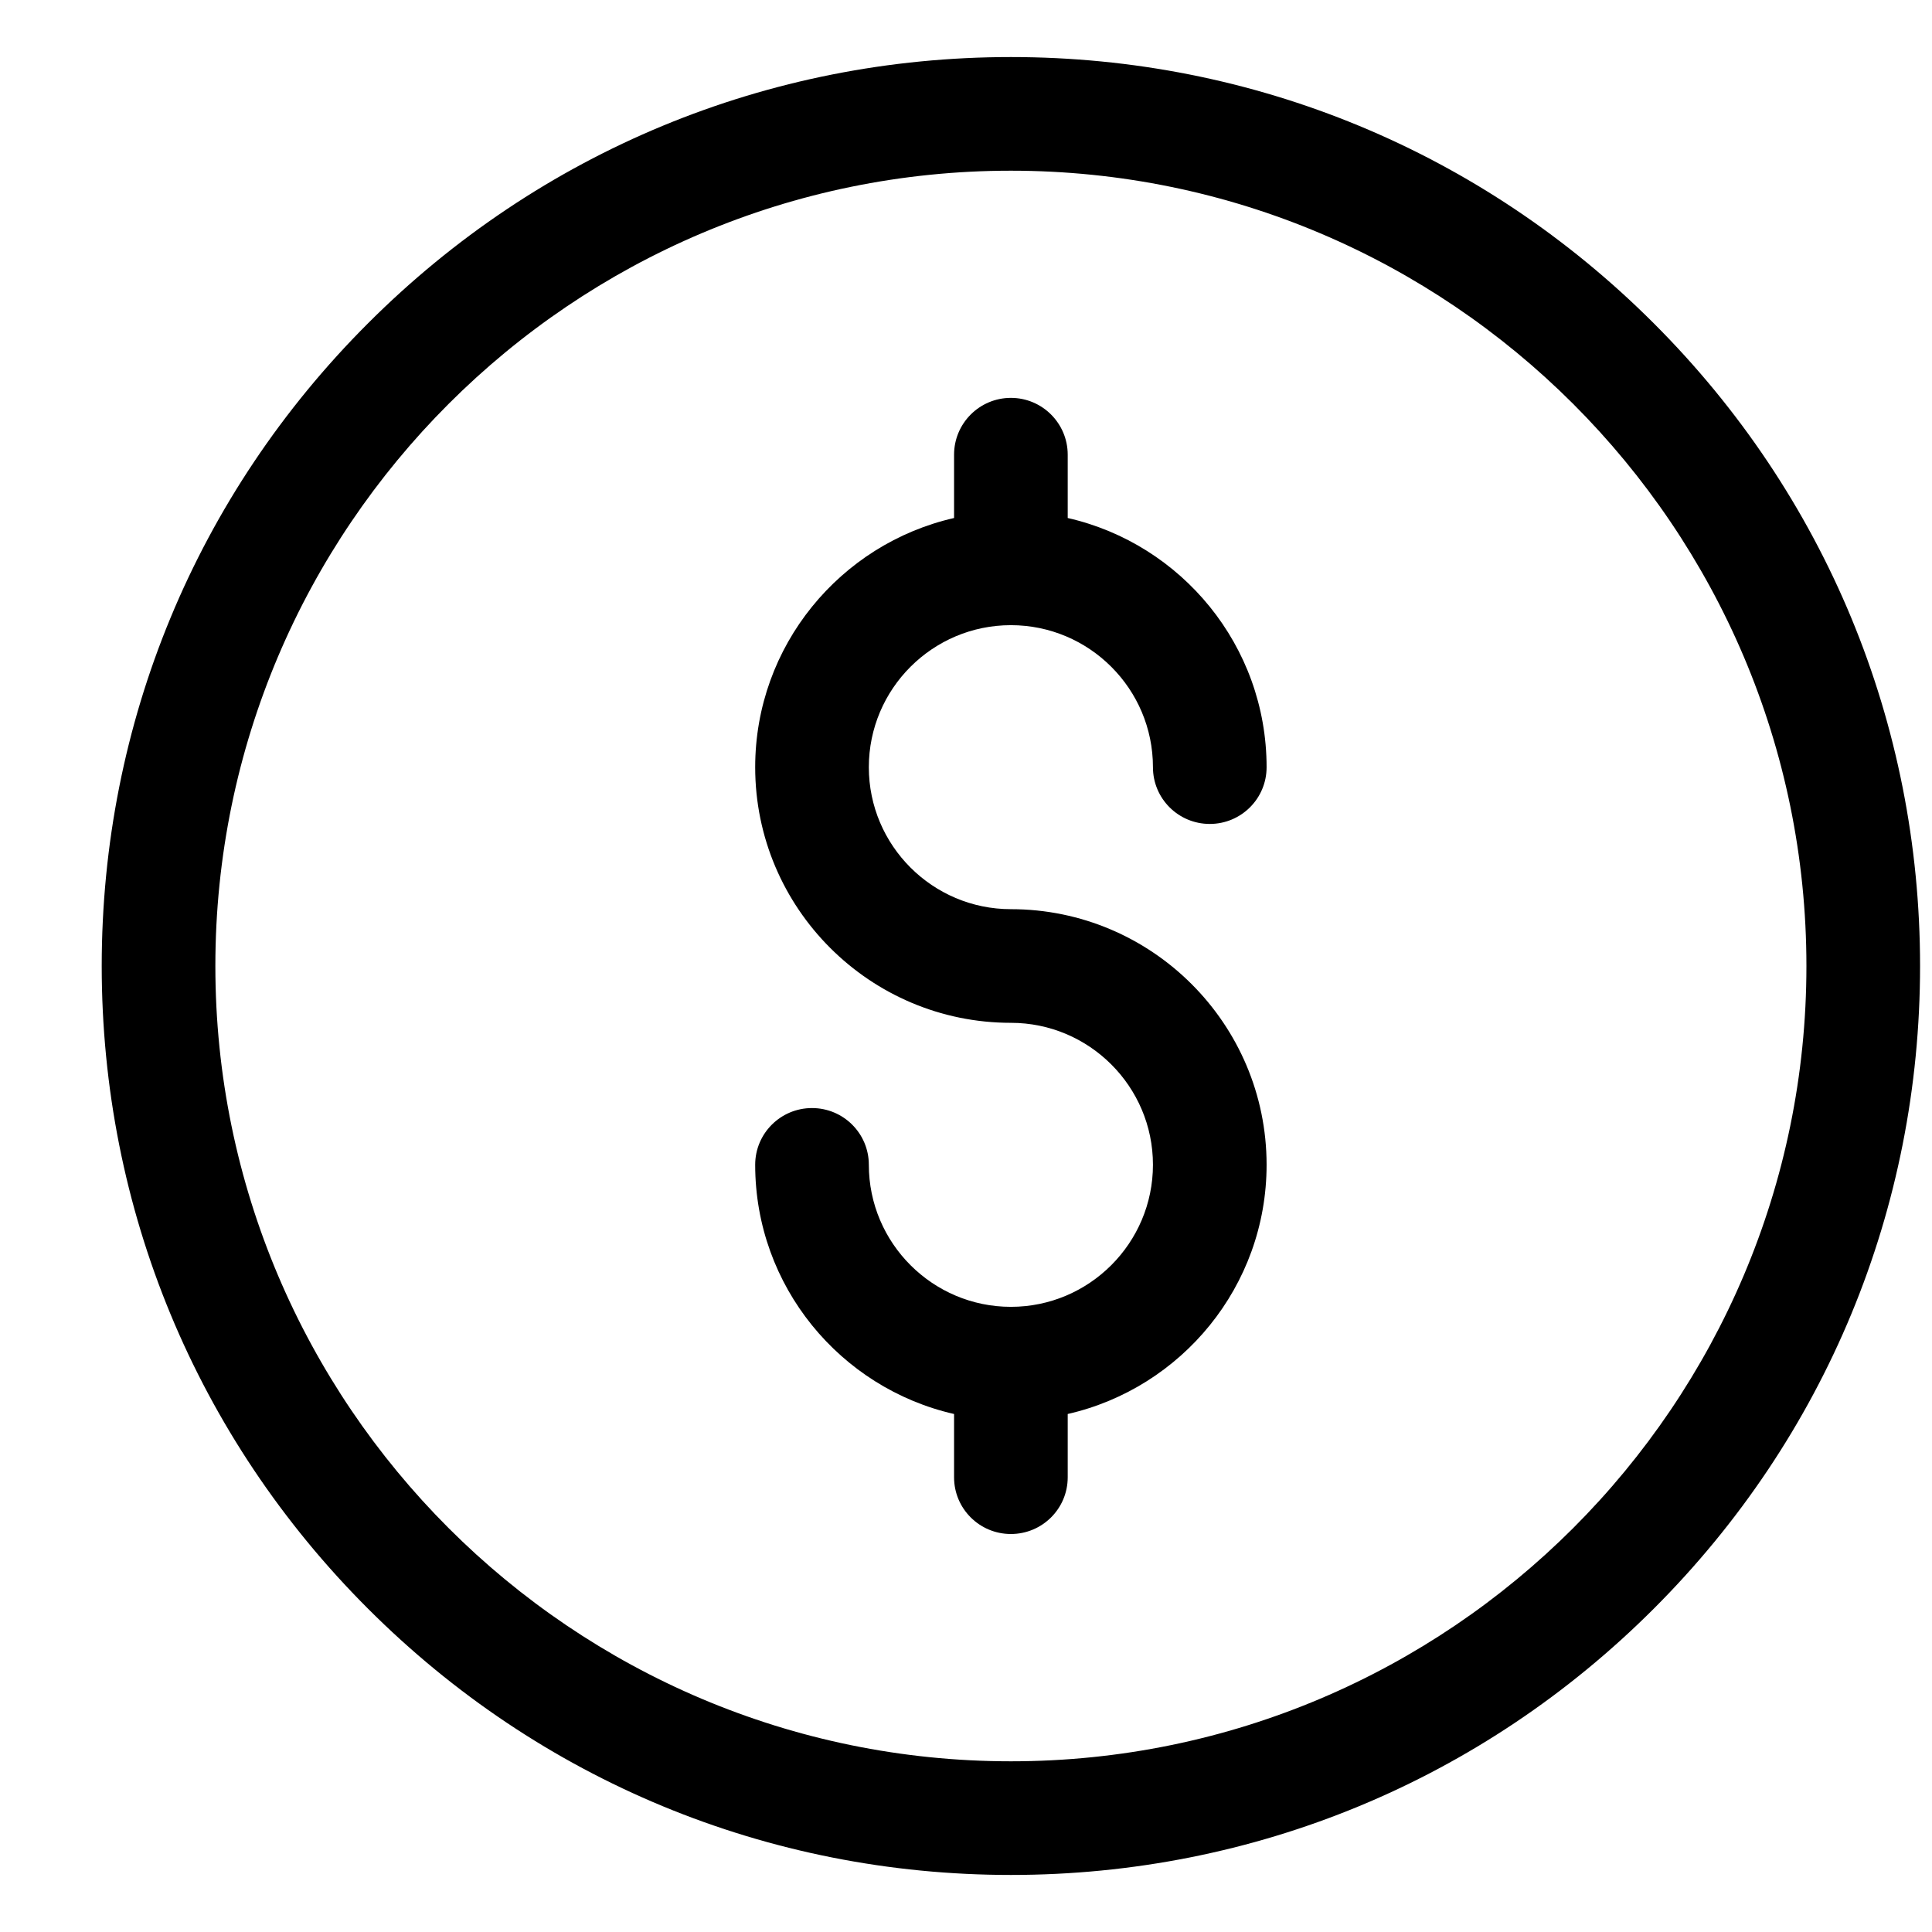 <svg width="17" height="17" viewBox="0 0 17 17" xmlns="http://www.w3.org/2000/svg">
    <path
        d="M8.895 16.498C6.758 16.498 4.749 15.666 3.238 14.155C1.727 12.645 0.895 10.636 0.895 8.5C0.895 6.364 1.727 4.355 3.238 2.845C4.749 1.334 6.758 0.502 8.895 0.502C11.032 0.502 13.041 1.334 14.552 2.845C16.063 4.355 16.895 6.364 16.895 8.5C16.895 10.636 16.063 12.645 14.552 14.155C13.041 15.666 11.032 16.498 8.895 16.498ZM8.895 1.502C5.035 1.502 1.895 4.641 1.895 8.5C1.895 12.359 5.035 15.498 8.895 15.498C12.755 15.498 15.895 12.359 15.895 8.5C15.895 4.641 12.755 1.502 8.895 1.502Z"
        stroke="none" />
    <path
        d="M8.895 8C8.206 8 7.645 7.44 7.645 6.751C7.645 6.061 8.206 5.501 8.895 5.501C9.584 5.501 10.145 6.061 10.145 6.751C10.145 7.027 10.369 7.25 10.645 7.25C10.921 7.25 11.145 7.027 11.145 6.751C11.145 5.682 10.396 4.786 9.395 4.558V4.001C9.395 3.725 9.171 3.501 8.895 3.501C8.619 3.501 8.395 3.725 8.395 4.001V4.558C7.394 4.786 6.645 5.682 6.645 6.751C6.645 7.991 7.654 9 8.895 9C9.584 9 10.145 9.56 10.145 10.249C10.145 10.938 9.584 11.499 8.895 11.499C8.206 11.499 7.645 10.938 7.645 10.249C7.645 9.973 7.421 9.75 7.145 9.75C6.869 9.75 6.645 9.973 6.645 10.249C6.645 11.318 7.394 12.214 8.395 12.442V12.999C8.395 13.275 8.619 13.498 8.895 13.498C9.171 13.498 9.395 13.275 9.395 12.999V12.442C10.396 12.214 11.145 11.318 11.145 10.249C11.145 9.009 10.136 8 8.895 8Z"
        stroke="none" />
    <path
        d="M8.895 16.498C6.758 16.498 4.749 15.666 3.238 14.155C1.727 12.645 0.895 10.636 0.895 8.5C0.895 6.364 1.727 4.355 3.238 2.845C4.749 1.334 6.758 0.502 8.895 0.502C11.032 0.502 13.041 1.334 14.552 2.845C16.063 4.355 16.895 6.364 16.895 8.5C16.895 10.636 16.063 12.645 14.552 14.155C13.041 15.666 11.032 16.498 8.895 16.498ZM8.895 1.502C5.035 1.502 1.895 4.641 1.895 8.5C1.895 12.359 5.035 15.498 8.895 15.498C12.755 15.498 15.895 12.359 15.895 8.5C15.895 4.641 12.755 1.502 8.895 1.502Z"
        fill="none" />
    <path
        d="M8.895 8C8.206 8 7.645 7.44 7.645 6.751C7.645 6.061 8.206 5.501 8.895 5.501C9.584 5.501 10.145 6.061 10.145 6.751C10.145 7.027 10.369 7.25 10.645 7.25C10.921 7.25 11.145 7.027 11.145 6.751C11.145 5.682 10.396 4.786 9.395 4.558V4.001C9.395 3.725 9.171 3.501 8.895 3.501C8.619 3.501 8.395 3.725 8.395 4.001V4.558C7.394 4.786 6.645 5.682 6.645 6.751C6.645 7.991 7.654 9 8.895 9C9.584 9 10.145 9.56 10.145 10.249C10.145 10.938 9.584 11.499 8.895 11.499C8.206 11.499 7.645 10.938 7.645 10.249C7.645 9.973 7.421 9.75 7.145 9.75C6.869 9.75 6.645 9.973 6.645 10.249C6.645 11.318 7.394 12.214 8.395 12.442V12.999C8.395 13.275 8.619 13.498 8.895 13.498C9.171 13.498 9.395 13.275 9.395 12.999V12.442C10.396 12.214 11.145 11.318 11.145 10.249C11.145 9.009 10.136 8 8.895 8Z"
        fill="none" />
</svg>
    